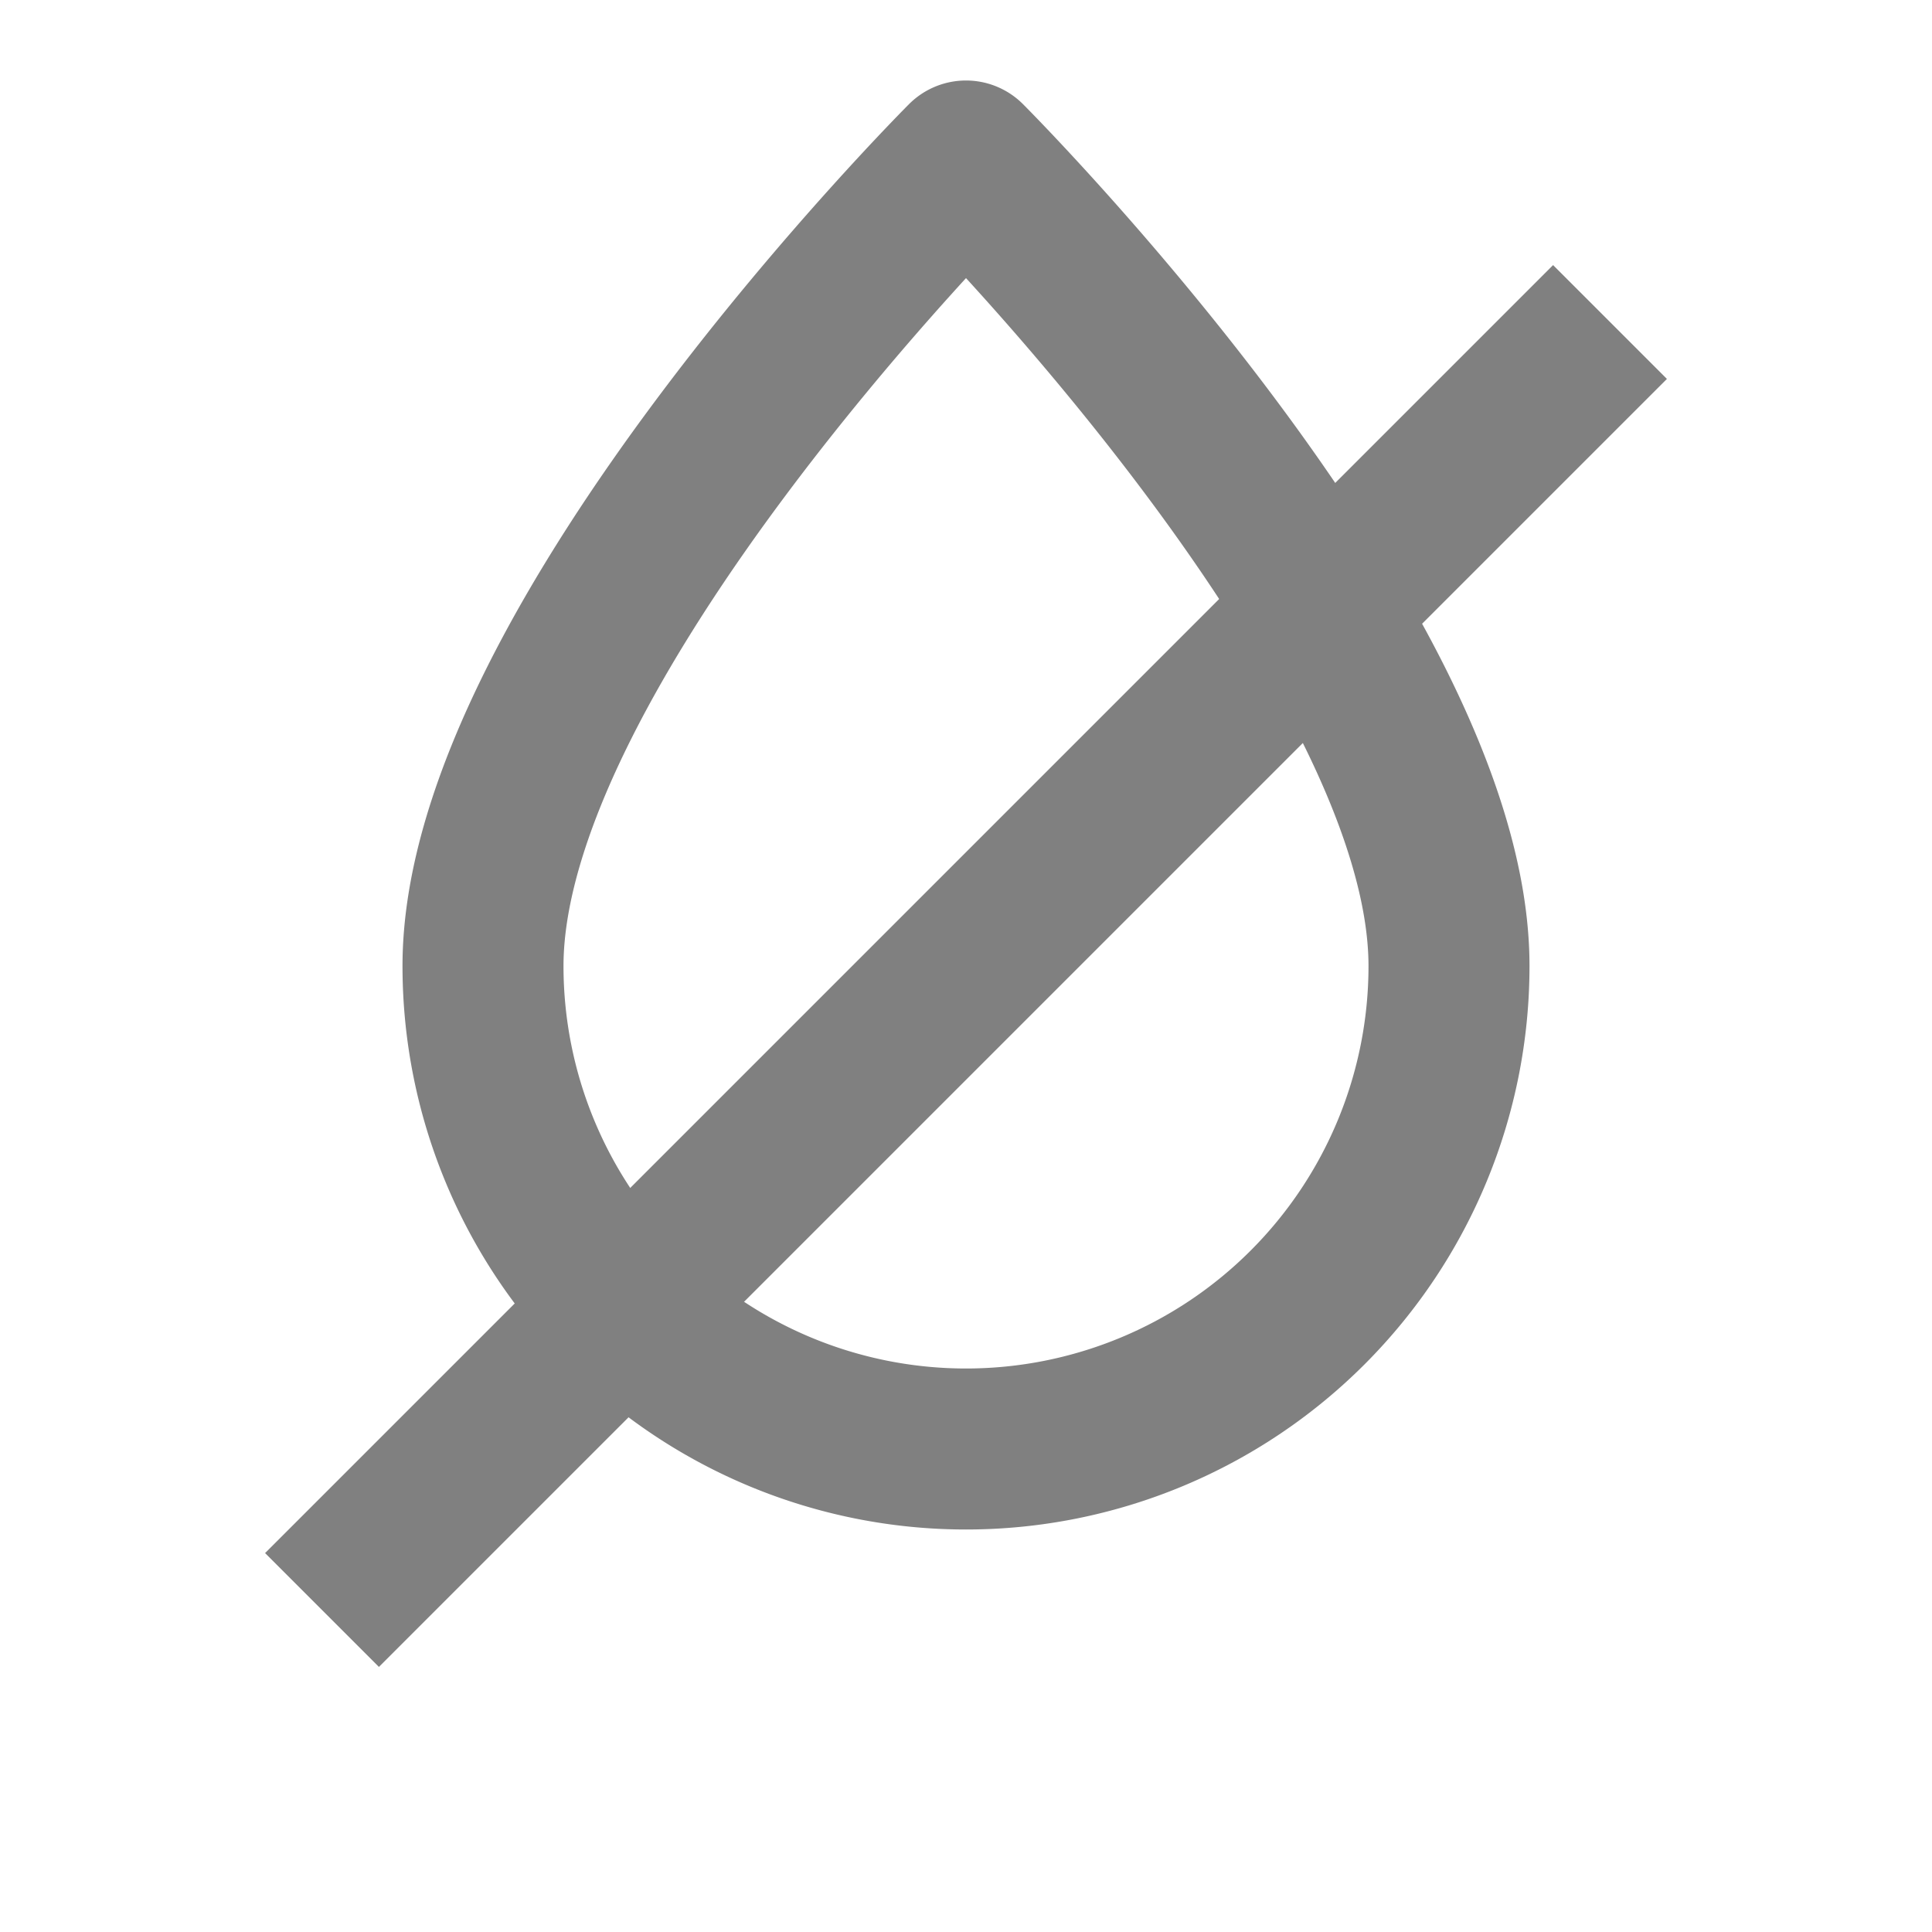 <svg xmlns="http://www.w3.org/2000/svg" fill="none" stroke="grey" stroke-width="2" viewBox="0 0 24 24" width="48" height="48">
  <path stroke-linecap="round" stroke-linejoin="round" d="M12 2C12 2 6 8 6 12a6 6 0 0012 0c0-4-6-10-6-10z"></path>
  <line x1="4" y1="20" x2="20" y2="4"></line>
</svg>
